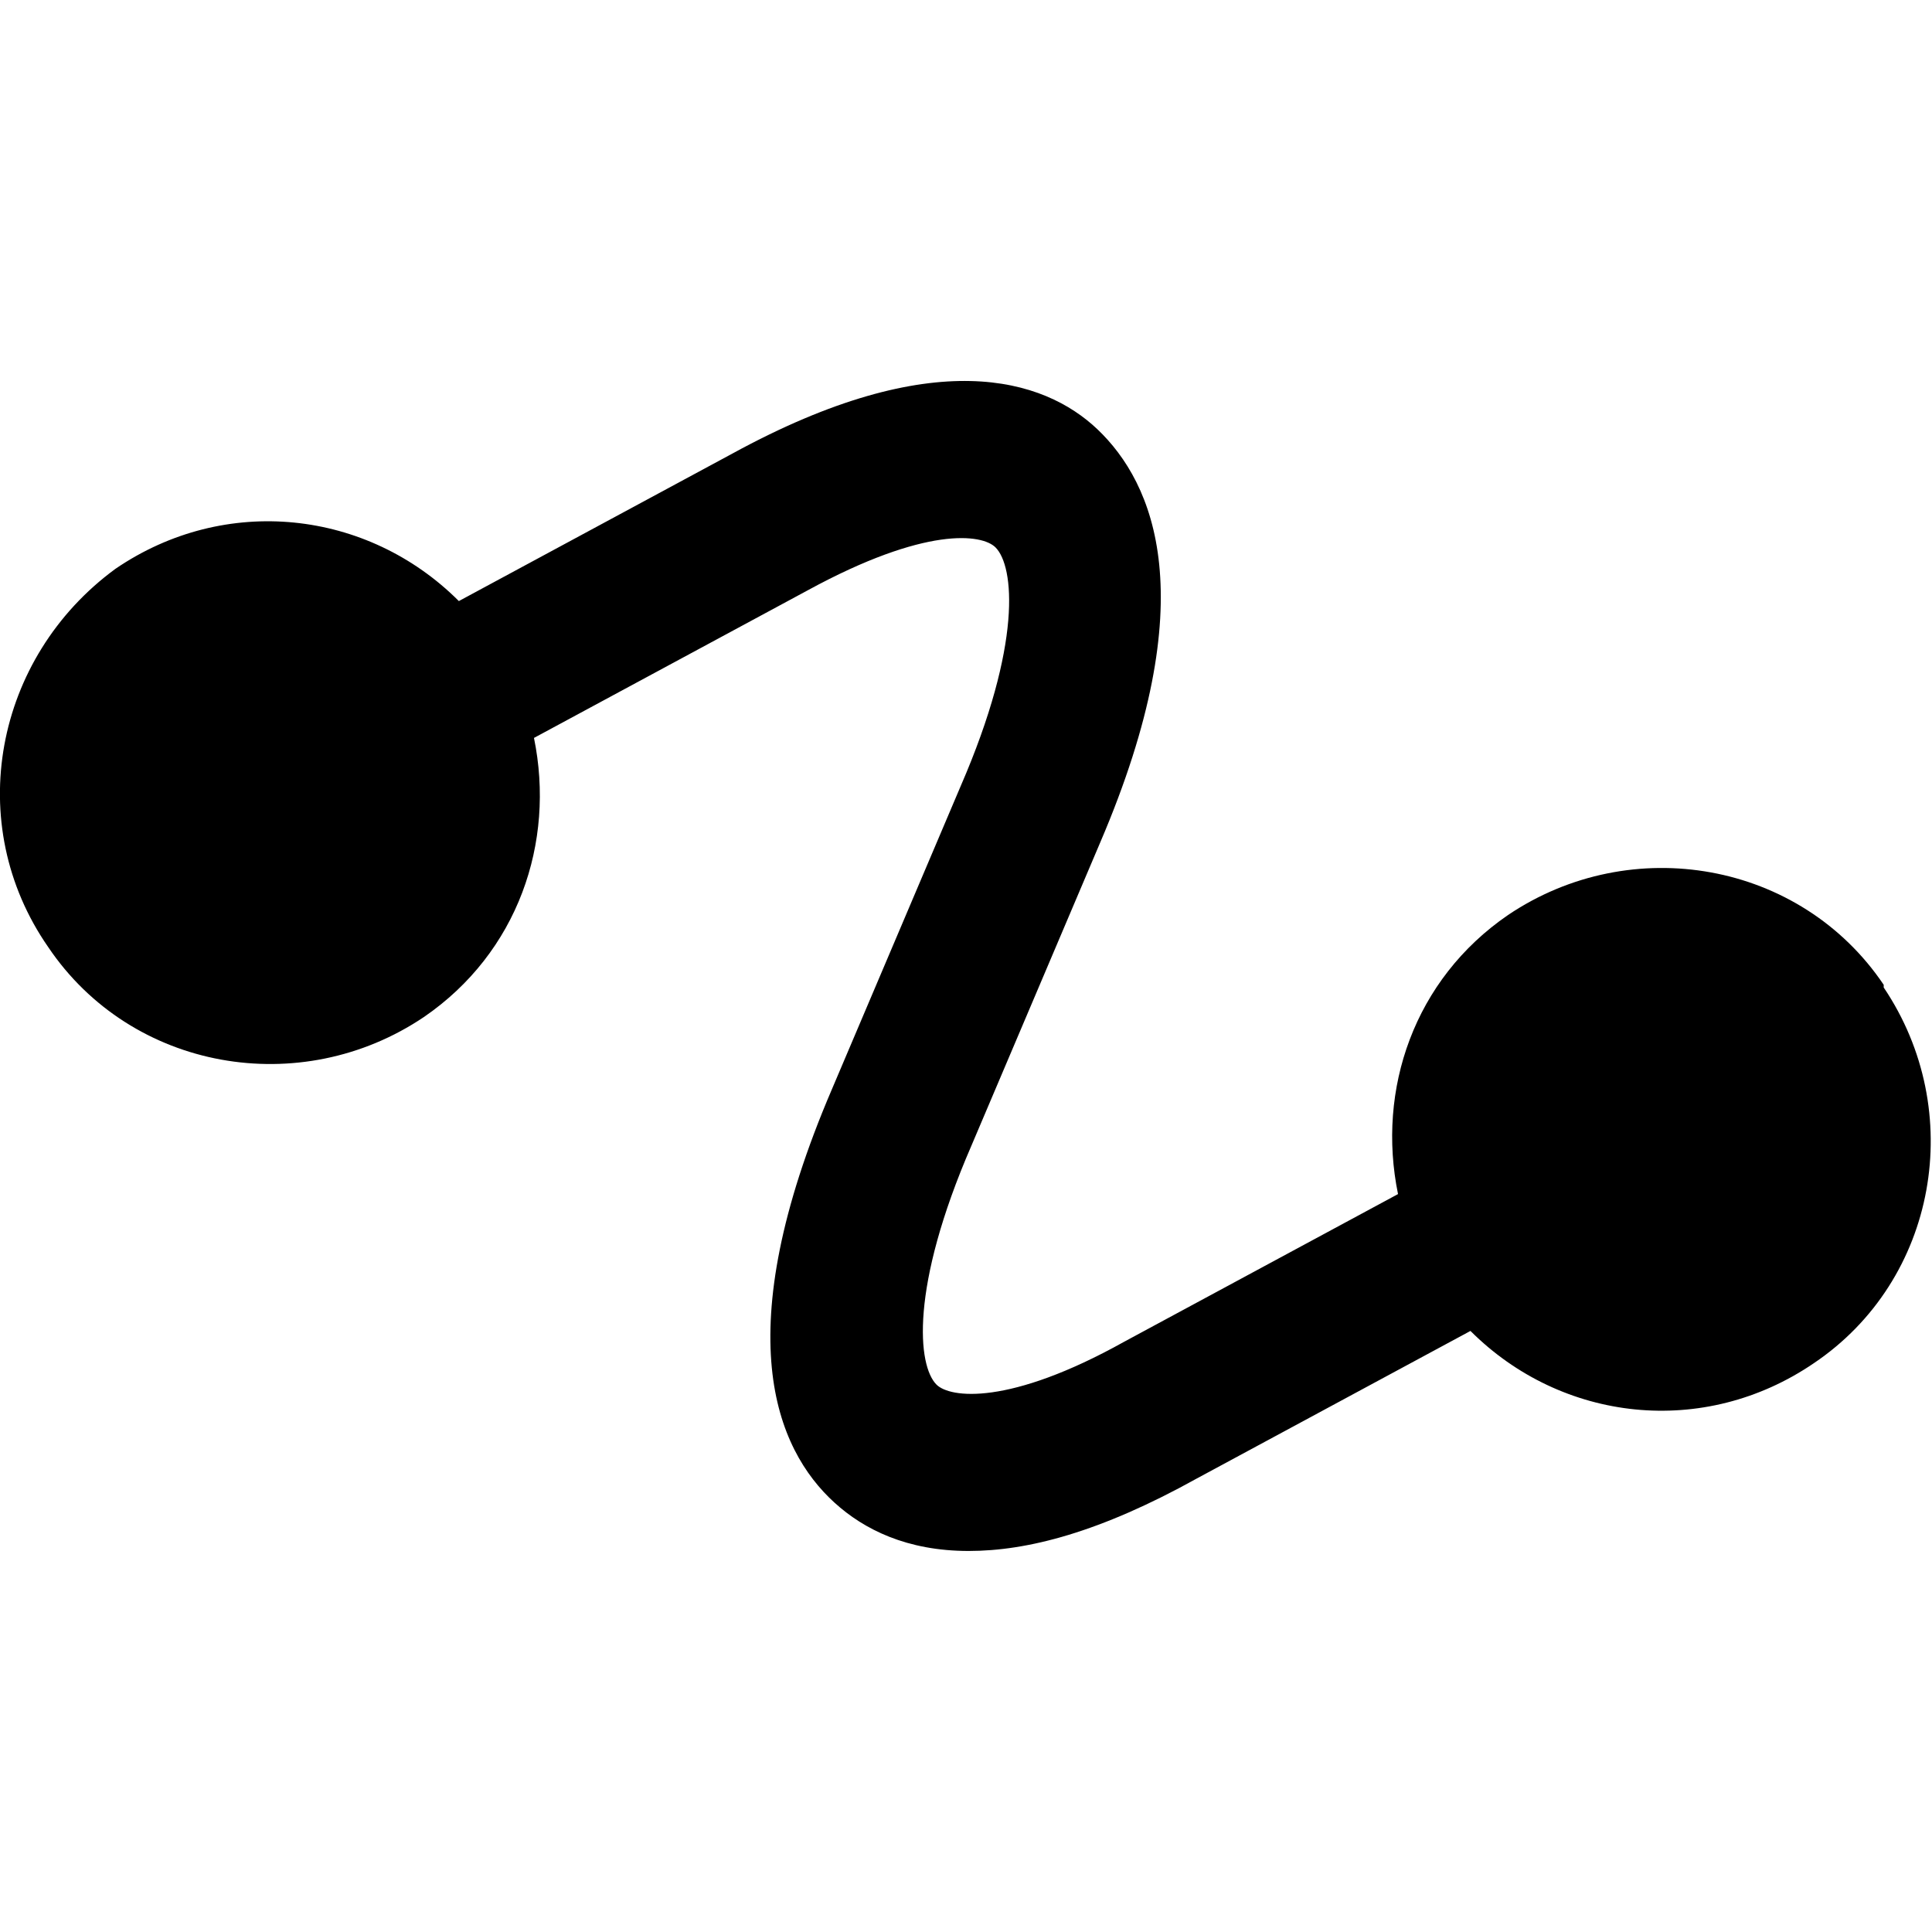 <?xml version="1.0" encoding="UTF-8"?>
<svg id="Layer_1" data-name="Layer 1" xmlns="http://www.w3.org/2000/svg" width="1in" height="1in" version="1.1" viewBox="0 0 72 72">
  <path d="M70.2,36.7c-3.1-4.6-9.4-5.7-14-2.6-3.5,2.4-4.9,6.5-4.1,10.4l-10.2,5.5c-4.3,2.4-6.5,2.1-7,1.6-.7-.7-1-3.6,1.3-8.9l4.8-11.3c3.9-9.1,2-13.4-.1-15.4-2-1.9-6.1-3.2-13.6.9l-10.2,5.5c-3.4-3.4-8.7-4-12.8-1.2C-.2,24.5-1.4,30.7,1.8,35.3c3.1,4.6,9.4,5.7,14,2.6,3.5-2.4,4.9-6.5,4.1-10.4l10.2-5.5c4.4-2.4,6.5-2.1,7-1.6.7.7,1,3.6-1.3,8.9l-4.8,11.3c-3.9,9.1-2.1,13.4.1,15.4,1.1,1,2.7,1.8,5,1.8,2.2,0,4.9-.7,8.5-2.7l10.2-5.5c3.4,3.4,8.7,4,12.8,1.2,4.6-3.1,5.7-9.4,2.6-14h0Z" fill="#000" stroke-width="0"/>
</svg>
